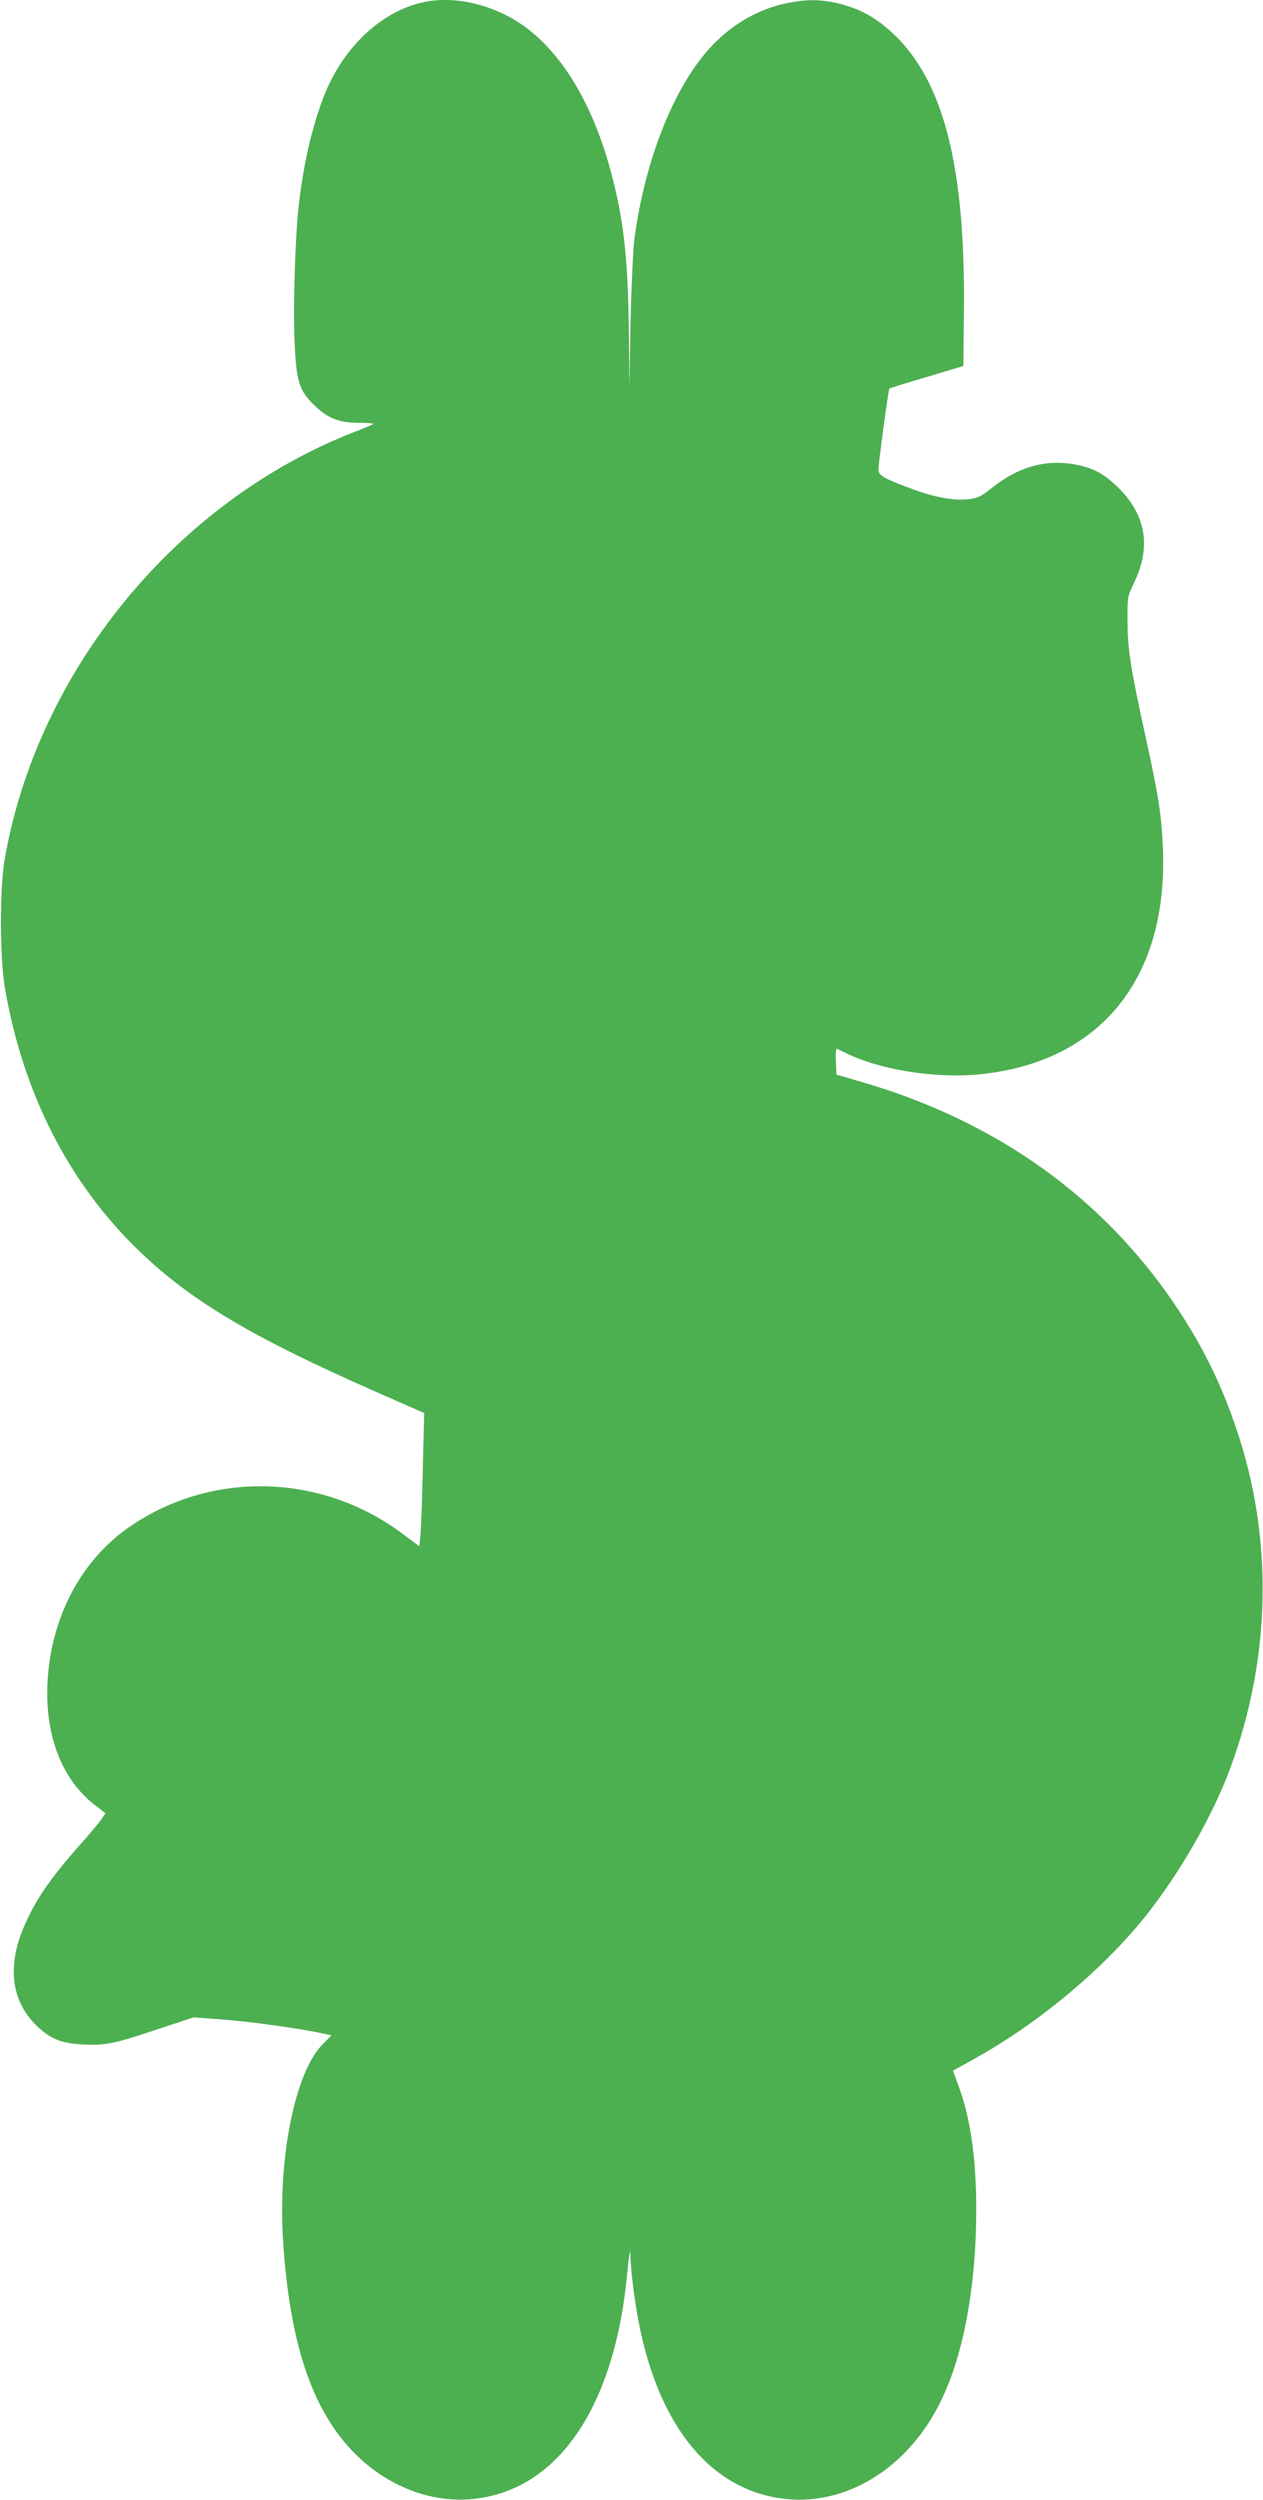 <?xml version="1.0" standalone="no"?>
<!DOCTYPE svg PUBLIC "-//W3C//DTD SVG 20010904//EN"
 "http://www.w3.org/TR/2001/REC-SVG-20010904/DTD/svg10.dtd">
<svg version="1.0" xmlns="http://www.w3.org/2000/svg"
 width="647pt" height="1280pt" viewBox="0 0 647 1280"
 preserveAspectRatio="xMidYMid meet">
<g transform="translate(0,1280) scale(0.1,-0.1)"
fill="#4caf50" stroke="none">
<path d="M2175 12790 c-218 -44 -418 -231 -516 -483 -61 -158 -105 -349 -129
-562 -18 -162 -29 -516 -21 -695 9 -204 23 -248 99 -323 69 -68 129 -92 229
-92 45 0 79 -2 75 -6 -4 -3 -45 -21 -92 -39 -918 -355 -1631 -1227 -1797
-2195 -24 -143 -24 -490 0 -640 90 -546 331 -1019 698 -1368 263 -251 574
-435 1193 -708 l259 -114 -7 -280 c-3 -154 -9 -307 -12 -341 l-6 -61 -82 61
c-412 311 -972 329 -1393 45 -257 -173 -414 -470 -430 -809 -12 -272 76 -496
248 -626 l49 -38 -18 -27 c-9 -15 -60 -76 -112 -134 -156 -177 -229 -283 -289
-424 -87 -205 -61 -385 74 -510 69 -63 123 -84 234 -89 114 -5 154 3 384 80
l179 59 146 -11 c140 -10 397 -46 508 -70 l52 -11 -48 -49 c-139 -143 -227
-580 -200 -1002 33 -515 144 -855 353 -1075 163 -172 384 -264 597 -250 449
31 750 462 814 1166 8 80 14 122 15 93 2 -90 21 -241 46 -368 109 -543 389
-864 775 -891 314 -21 617 180 775 514 113 236 176 585 176 968 0 269 -30 476
-95 647 l-24 66 110 61 c326 181 653 453 873 726 177 221 350 522 440 769 207
564 217 1171 31 1723 -77 229 -167 414 -294 608 -375 573 -929 972 -1627 1175
l-130 38 -3 66 c-2 36 0 66 3 66 3 0 23 -9 45 -20 169 -86 458 -133 684 -111
622 60 972 491 943 1161 -7 167 -22 265 -86 556 -79 361 -94 454 -95 599 -1
127 0 131 31 196 91 185 66 348 -76 490 -70 69 -124 100 -209 118 -157 33
-302 -6 -442 -118 -51 -41 -71 -51 -117 -57 -74 -9 -175 9 -292 53 -141 52
-171 69 -171 97 0 36 51 410 56 416 3 3 89 30 192 60 l187 56 3 289 c7 735
-105 1172 -363 1413 -86 81 -166 125 -271 152 -93 24 -169 25 -272 4 -142 -29
-270 -101 -378 -211 -195 -200 -351 -587 -405 -1003 -6 -52 -15 -243 -19 -425
l-6 -330 -2 240 c-3 395 -23 593 -83 829 -105 418 -301 717 -550 840 -138 68
-286 92 -414 66z"/>
</g>
</svg>
